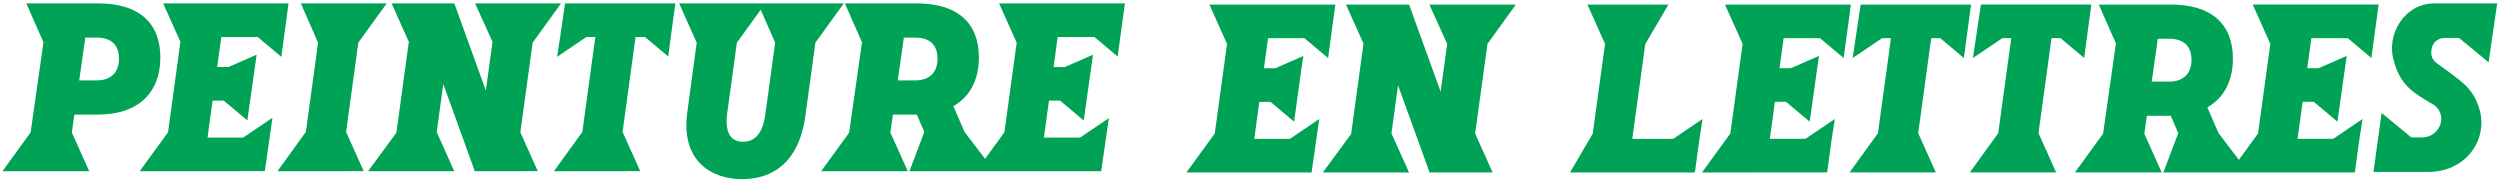 <?xml version="1.0" encoding="UTF-8"?> <svg xmlns="http://www.w3.org/2000/svg" id="Calque_4" data-name="Calque 4" viewBox="0 0 1466.88 106.26"><defs><style> .cls-1 { fill: #00a355; stroke-width: 0px; } </style></defs><g><polygon class="cls-1" points="210.24 25.03 226.89 2 176.51 2 186.64 25.04 186.64 25.04 179.46 77.4 162.81 100.44 213.41 100.43 203.07 77.4 210.24 25.03"></polygon><polygon class="cls-1" points="396.29 2 331.53 2 328.68 21.71 326.86 33.35 344.07 21.71 349.32 21.71 341.69 77.4 325.04 100.44 375.64 100.43 365.3 77.4 372.93 21.7 378.44 21.7 392.09 33.15 393.58 21.7 396.29 2"></polygon><polygon class="cls-1" points="121.77 80.73 124.74 59.03 131.27 59.03 145.14 70.67 150.57 32.1 134.05 39.32 127.44 39.32 129.86 21.71 151.19 21.7 165.06 33.35 169.3 2 95.74 2.01 105.86 24.55 98.59 77.62 81.97 100.44 155.38 100.43 159.88 69.09 142.66 80.73 121.77 80.73"></polygon><path class="cls-1" d="m660.04,2h-73.84s10.34,23.04,10.34,23.04l-7.21,52.58-11.34,15.57-12.04-15.78h0s-6.55-15.13-6.55-15.13c9.66-5.49,14.98-15.34,14.98-28.55,0-20.52-12.86-31.72-36.21-31.72h-42.43s10.03,22.8,10.03,22.8l-7.54,53.04-16.42,22.6h50.82s-10.19-22.71-10.19-22.71l1.49-10.5h14.01s4.41,10.18,4.41,10.18l-8.74,23.03h112.52s4.5-31.16,4.5-31.16l-16.93,11.45h-21.18s2.97-21.7,2.97-21.7h6.52s13.87,11.64,13.87,11.64l5.44-38.57-16.52,7.22h-6.61s2.41-17.62,2.41-17.62h21.56s13.64,11.45,13.64,11.45l4.24-31.15Zm-123.04,45.18h-10.23s3.57-25.12,3.57-25.12h6.65c8.49,0,13.09,4.24,13.09,12.38,0,8.14-4.84,12.74-13.09,12.74Z"></path><path class="cls-1" d="m398.52,2.01l10.27,23.03.04-.27-5.7,42.16c-3.3,27.3,14,38.18,32.17,38.18,18.17,0,32.87-9.76,37.01-35.34l6.13-44.74,16.65-23.03h-96.57Zm50.49,65.48c-1.71,12.6-7.66,15.69-13.03,15.69-5.37,0-11.07-2.98-9.29-16.75l5.67-41.39,13.97-19.33,8.5,19.32-5.82,42.45Z"></path><path class="cls-1" d="m57.78,67.22c22.88,0,36.32-12.5,36.32-33.49,0-20.52-12.86-31.72-36.21-31.72H15.46s10.03,22.8,10.03,22.8l-7.52,52.87L1.43,100.44h50.91s-10.19-22.71-10.19-22.71l1.49-10.5h14.13Zm-7.71-45.17h6.65c8.49,0,13.09,4.24,13.09,12.38,0,8.14-4.84,12.74-13.09,12.74h-10.23s3.57-25.12,3.57-25.12Z"></path><polygon class="cls-1" points="312.53 25.03 329.18 2 278.76 2 288.99 24.55 285.07 53.11 266.58 2 229.77 2.01 239.88 24.55 232.58 77.87 215.99 100.44 266.53 100.44 256.24 77.5 260.1 49.33 278.59 100.44 315.55 100.43 305.32 77.64 312.53 25.03"></polygon></g><g><polygon class="cls-1" points="1091.72 2.69 1087.05 34.05 1104.28 22.4 1109.53 22.4 1101.89 78.13 1085.23 101.17 1135.85 101.17 1125.51 78.12 1133.15 22.4 1138.43 22.4 1152.31 34.04 1156.52 2.68 1091.72 2.69"></polygon><polygon class="cls-1" points="1209.02 22.39 1222.9 34.04 1227.1 2.68 1162.3 2.68 1157.63 34.04 1174.86 22.39 1180.11 22.39 1172.47 78.12 1155.81 101.17 1206.44 101.16 1196.09 78.12 1203.73 22.39 1209.02 22.39"></polygon><polygon class="cls-1" points="735.95 81.48 738.92 59.76 745.45 59.76 759.33 71.41 763.64 40.05 764.77 32.82 748.24 40.05 741.62 40.05 744.04 22.42 765.38 22.42 779.26 34.07 783.5 2.71 709.62 2.71 719.96 25.76 712.75 78.36 696.12 101.2 769.57 101.19 774.07 69.83 756.85 81.48 735.95 81.48"></polygon><polygon class="cls-1" points="998.64 101.18 1072.09 101.17 1074.77 81.46 1076.59 69.81 1059.36 81.46 1038.46 81.46 1041.44 59.74 1047.96 59.74 1061.84 71.39 1067.28 32.8 1050.75 40.03 1044.14 40.03 1046.56 22.4 1067.9 22.4 1081.78 34.05 1086.02 2.69 1012.13 2.69 1022.48 25.74 1015.27 78.34 998.64 101.18"></polygon><polyline class="cls-1" points="994.55 100.71 997.17 81.46 998.99 69.81 981.77 81.46 957.74 81.47 965.44 25.28 965.44 25.74 978.94 2.69 931.42 2.7 941.76 25.74 934.54 78.42 921.21 101.18 994.22 101.18"></polyline><path class="cls-1" d="m1377.54,22.38l13.88,11.65,4.24-31.36h-73.88s10.34,23.05,10.34,23.05l-7.21,52.61-11.25,15.44-11.94-15.66-6.55-15.13c9.66-5.49,14.99-15.34,14.99-28.56,0-20.53-12.87-31.74-36.23-31.74h-42.45s10.03,22.81,10.03,22.81l-7.52,52.92-16.53,22.76h13.5s24,0,24,0h13.43s-10.2-22.72-10.2-22.72l1.49-10.51h14.01s4.41,10.19,4.41,10.19l-8.75,23.05h112.38s2.68-19.72,2.68-19.72l1.82-11.65-17.22,11.65h-20.9s2.98-21.72,2.98-21.72h6.52s13.88,11.65,13.88,11.65l5.44-38.59-16.53,7.23h-6.61s2.42-17.63,2.42-17.63h21.34Zm-104.78,25.49h-10.23s3.57-25.13,3.57-25.13h6.66c8.49,0,13.09,4.25,13.1,12.39,0,8.14-4.84,12.74-13.09,12.74Z"></path><polygon class="cls-1" points="889.43 2.7 838.69 2.7 849.14 25.75 845.3 53.84 826.79 2.7 803.17 2.7 789.77 2.71 800.04 25.58 792.77 78.61 776.17 101.19 826.74 101.19 816.44 78.24 820.3 50.05 838.81 101.19 875.79 101.18 865.55 78.38 872.77 25.75 889.43 2.7"></polygon><path class="cls-1" d="m1434.25,22.27h8.62l17.32,14.28,5.03-34.54h-36.37c-17.92-.41-29.31,18.45-24.07,34.33h0c3.79,13.59,10.9,17.88,21.65,24.27,4.16,2.01,6.53,5.92,5.87,10.64-.82,5.38-5.53,9.36-11.07,9.36h-6.42l-17.39-14.33-4.79,34.6h32.18c23.3,0,36.56-21.04,29.03-39.58h.03c-2.25-6.53-6.67-11.36-12.46-15.63-1.98-1.46-6.61-5.08-11.21-8.29-3.64-2.54-3.97-5.27-3.43-8.71.52-3.67,3.71-6.4,7.48-6.4Z"></path></g></svg> 